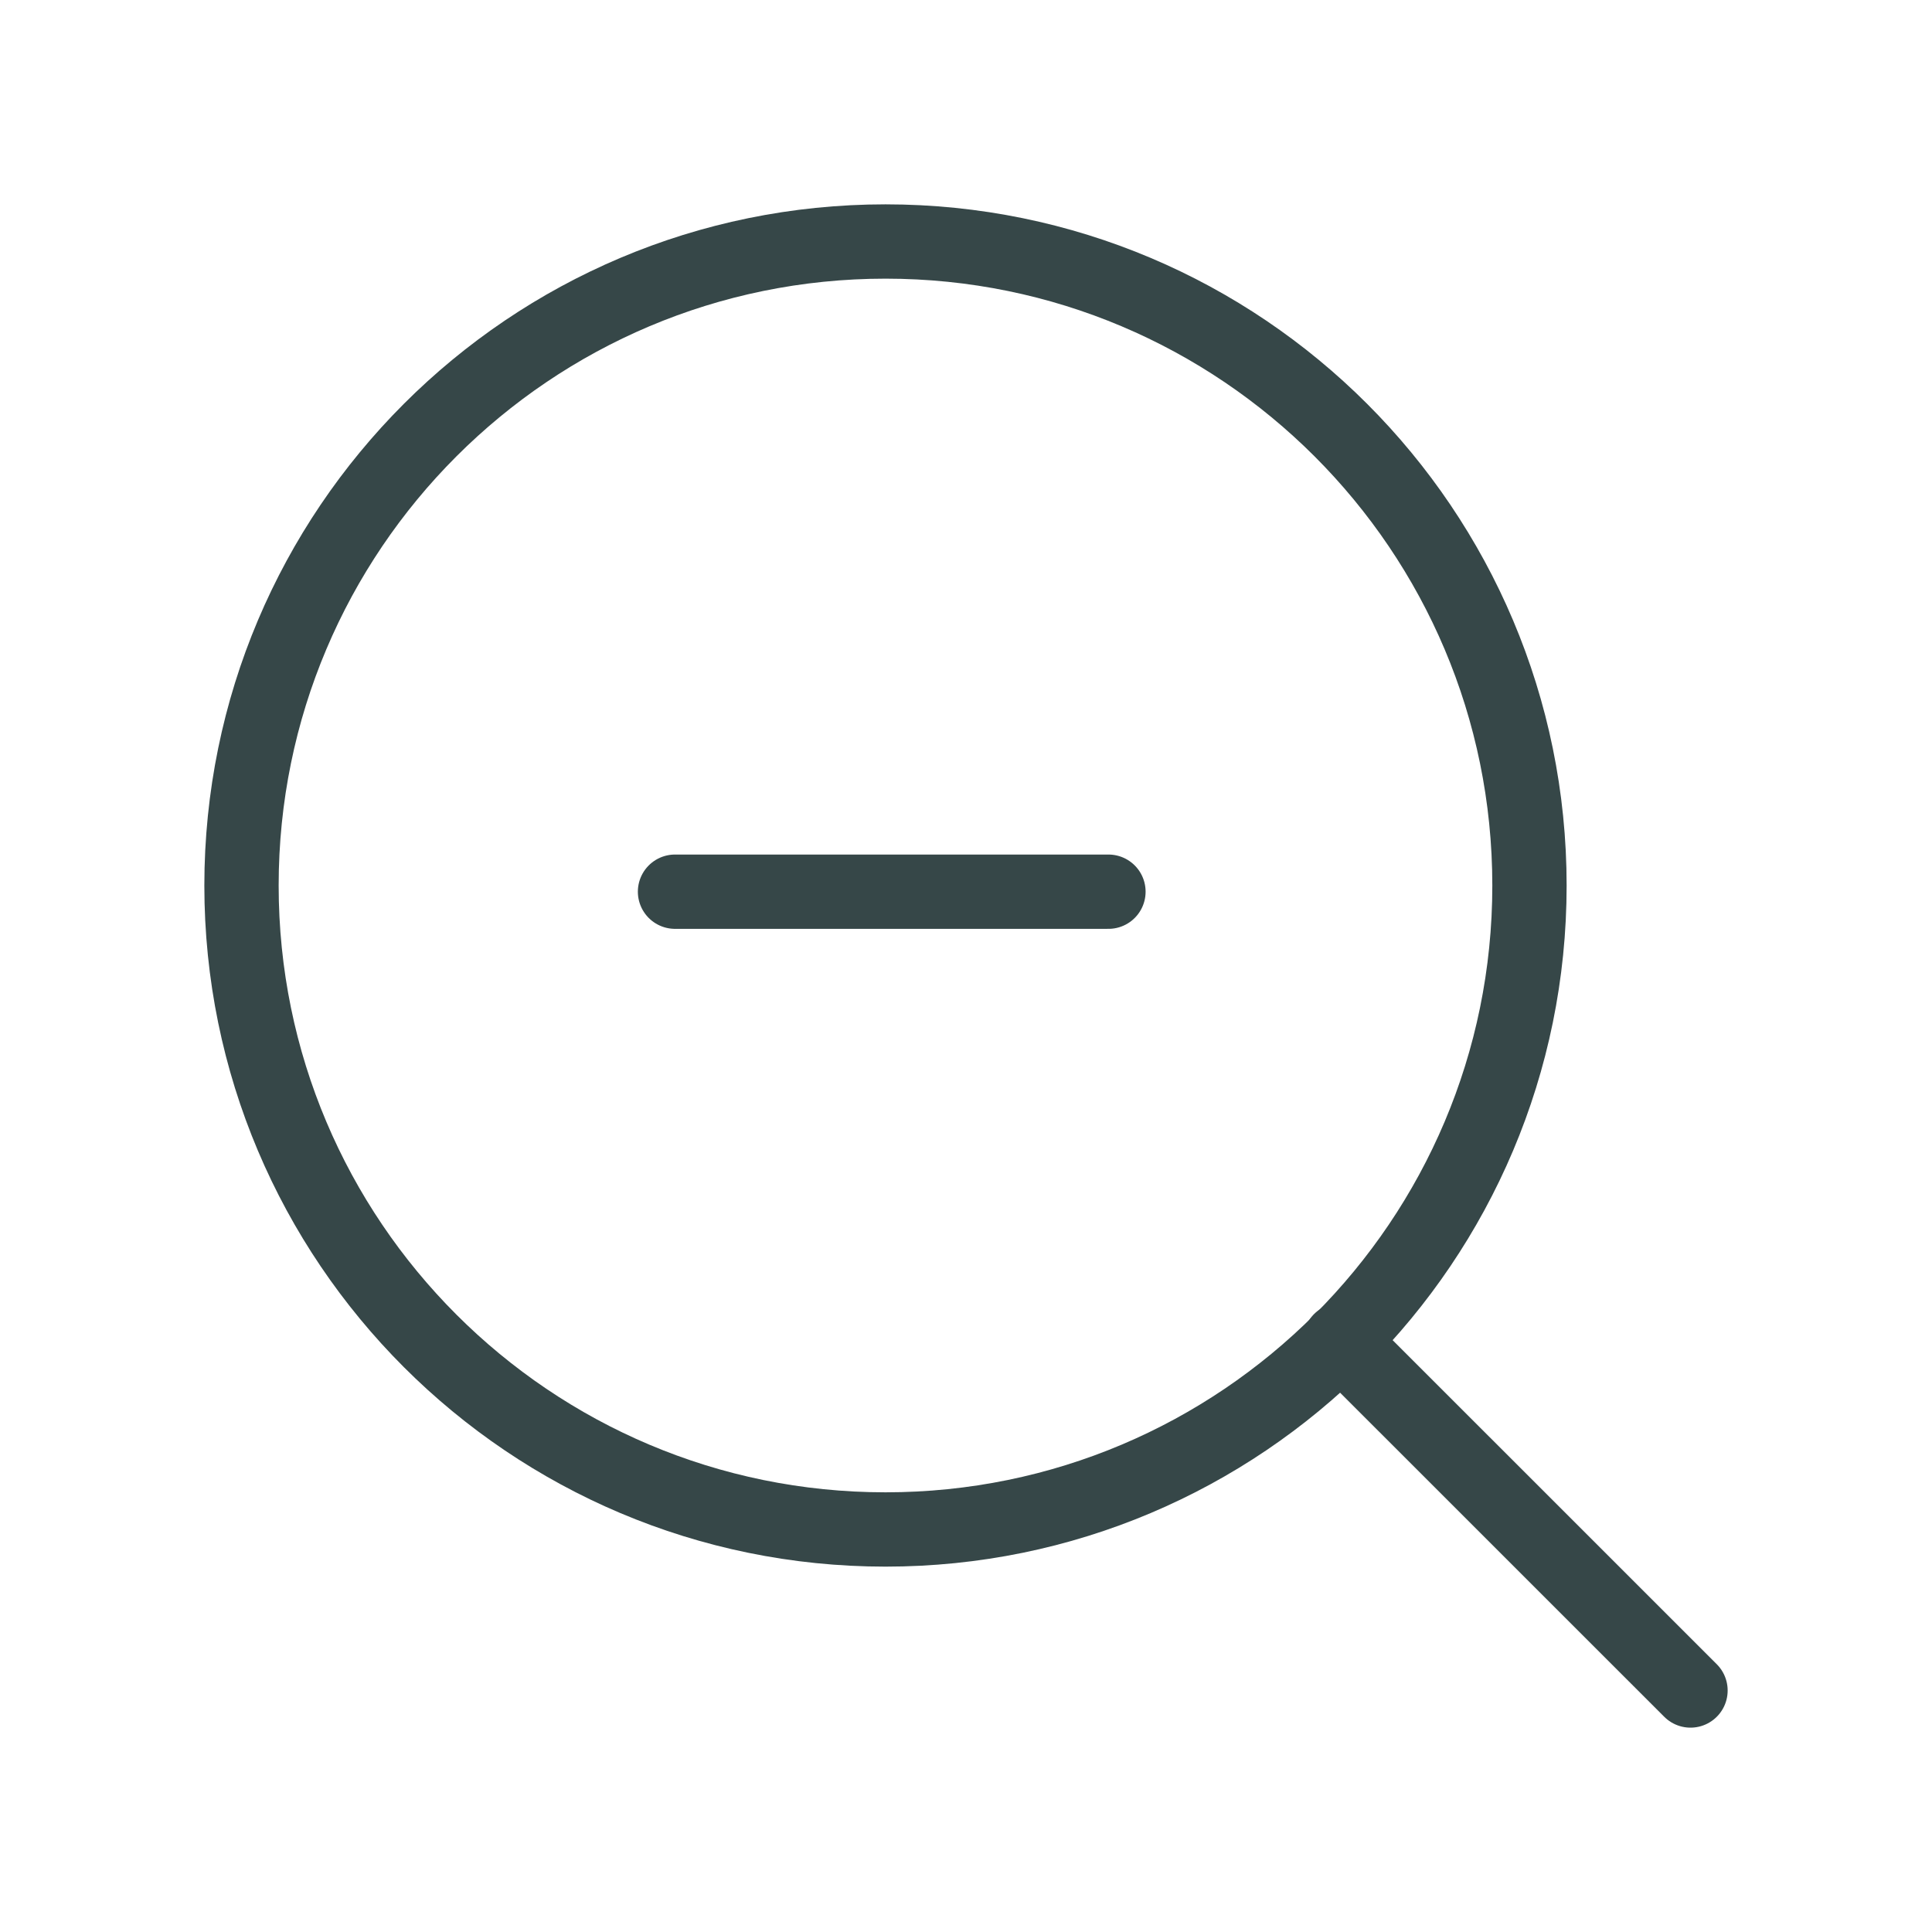 <svg width="26" height="26" viewBox="0 0 26 26" fill="none" xmlns="http://www.w3.org/2000/svg">
<path d="M11.917 20.583C16.703 20.583 20.583 16.703 20.583 11.917C20.583 7.13 16.703 3.25 11.917 3.25C7.13 3.25 3.25 7.13 3.25 11.917C3.25 16.703 7.13 20.583 11.917 20.583Z" stroke="#364748" stroke-linecap="round" stroke-linejoin="round"/>
<path d="M22.75 22.75L18.037 18.038" stroke="#364748" stroke-linecap="round" stroke-linejoin="round"/>
<path d="M9.084 12H14.917" stroke="#364748" stroke-linecap="round" stroke-linejoin="round"/>
</svg>

